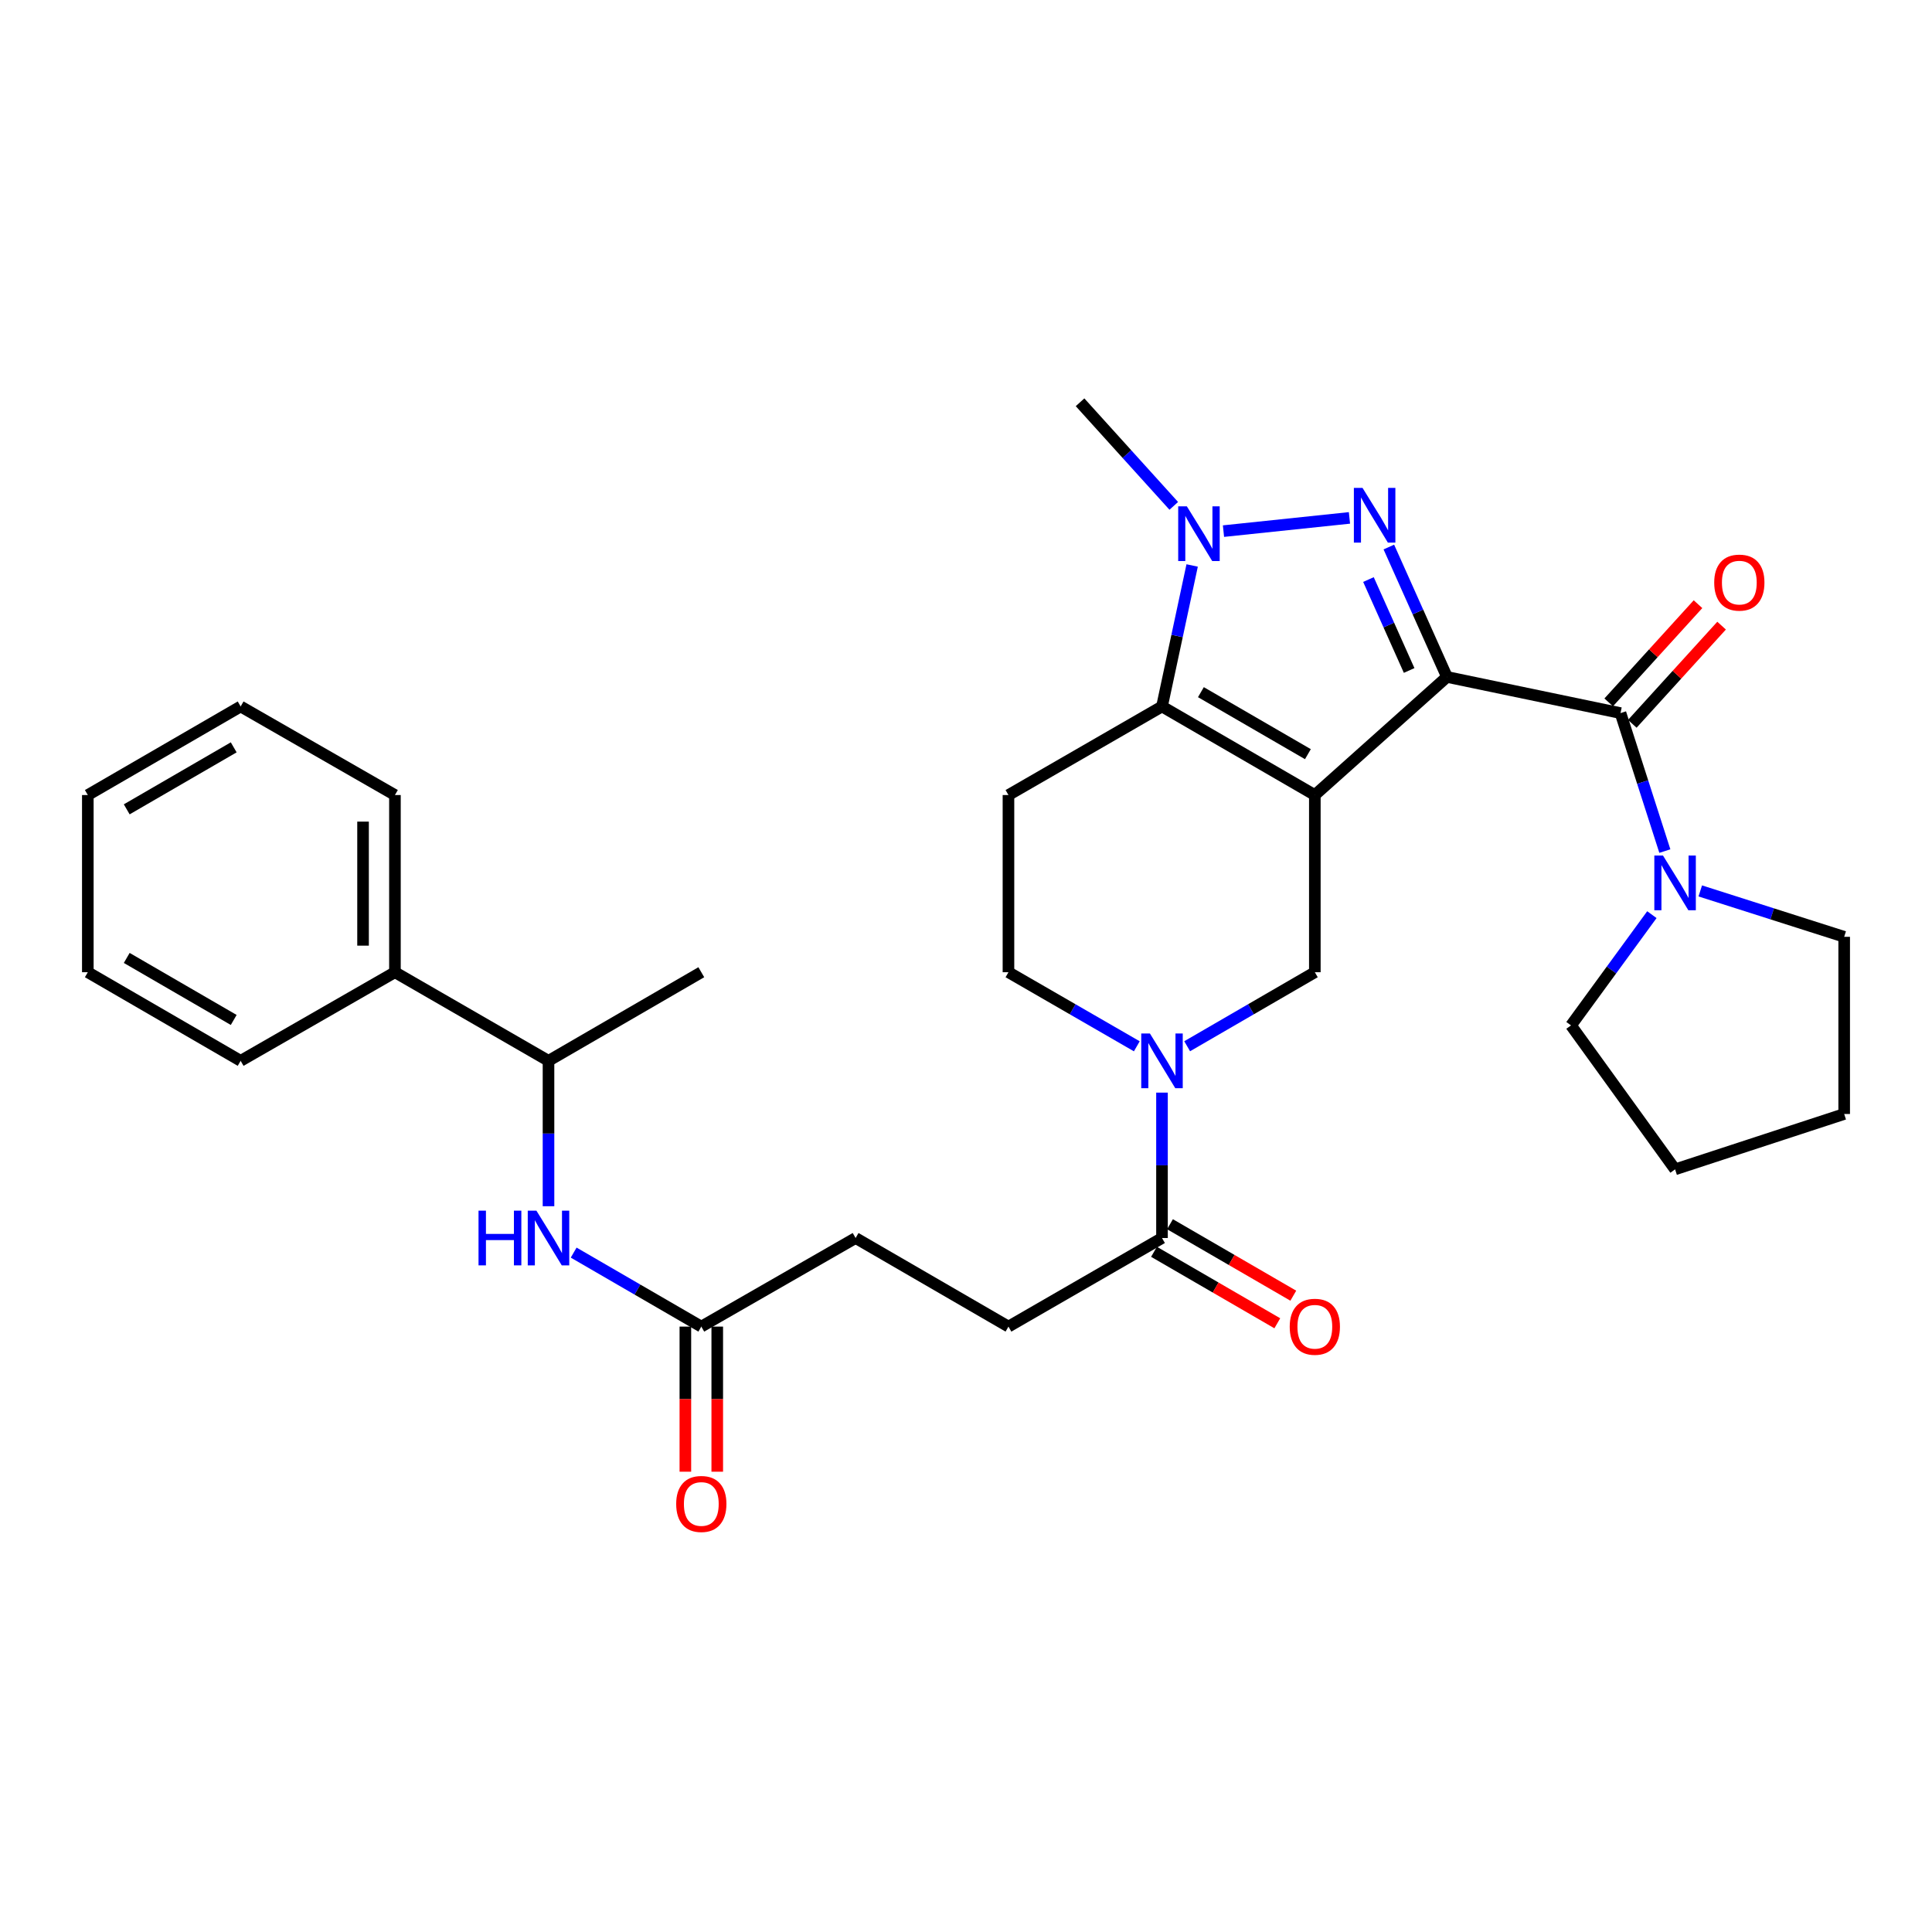 <?xml version='1.0' encoding='iso-8859-1'?>
<svg version='1.1' baseProfile='full'
              xmlns='http://www.w3.org/2000/svg'
                      xmlns:rdkit='http://www.rdkit.org/xml'
                      xmlns:xlink='http://www.w3.org/1999/xlink'
                  xml:space='preserve'
width='1000px' height='1000px' viewBox='0 0 1000 1000'>
<!-- END OF HEADER -->
<rect style='opacity:1.0;fill:#FFFFFF;stroke:none' width='1000' height='1000' x='0' y='0'> </rect>
<path class='bond-0' d='M 748.948,350.382 L 680.557,411.512' style='fill:none;fill-rule:evenodd;stroke:#000000;stroke-width:6px;stroke-linecap:butt;stroke-linejoin:miter;stroke-opacity:1' />
<path class='bond-1' d='M 748.948,350.382 L 733.906,316.766' style='fill:none;fill-rule:evenodd;stroke:#000000;stroke-width:6px;stroke-linecap:butt;stroke-linejoin:miter;stroke-opacity:1' />
<path class='bond-1' d='M 733.906,316.766 L 718.864,283.149' style='fill:none;fill-rule:evenodd;stroke:#0000FF;stroke-width:6px;stroke-linecap:butt;stroke-linejoin:miter;stroke-opacity:1' />
<path class='bond-1' d='M 729.371,347.038 L 718.841,323.507' style='fill:none;fill-rule:evenodd;stroke:#000000;stroke-width:6px;stroke-linecap:butt;stroke-linejoin:miter;stroke-opacity:1' />
<path class='bond-1' d='M 718.841,323.507 L 708.312,299.975' style='fill:none;fill-rule:evenodd;stroke:#0000FF;stroke-width:6px;stroke-linecap:butt;stroke-linejoin:miter;stroke-opacity:1' />
<path class='bond-4' d='M 748.948,350.382 L 838.768,369.096' style='fill:none;fill-rule:evenodd;stroke:#000000;stroke-width:6px;stroke-linecap:butt;stroke-linejoin:miter;stroke-opacity:1' />
<path class='bond-2' d='M 680.557,411.512 L 601.446,365.667' style='fill:none;fill-rule:evenodd;stroke:#000000;stroke-width:6px;stroke-linecap:butt;stroke-linejoin:miter;stroke-opacity:1' />
<path class='bond-2' d='M 676.965,390.356 L 621.588,358.264' style='fill:none;fill-rule:evenodd;stroke:#000000;stroke-width:6px;stroke-linecap:butt;stroke-linejoin:miter;stroke-opacity:1' />
<path class='bond-6' d='M 680.557,411.512 L 680.557,503.221' style='fill:none;fill-rule:evenodd;stroke:#000000;stroke-width:6px;stroke-linecap:butt;stroke-linejoin:miter;stroke-opacity:1' />
<path class='bond-3' d='M 698.476,268.064 L 633.271,274.909' style='fill:none;fill-rule:evenodd;stroke:#0000FF;stroke-width:6px;stroke-linecap:butt;stroke-linejoin:miter;stroke-opacity:1' />
<path class='bond-9' d='M 601.446,365.667 L 521.978,411.512' style='fill:none;fill-rule:evenodd;stroke:#000000;stroke-width:6px;stroke-linecap:butt;stroke-linejoin:miter;stroke-opacity:1' />
<path class='bond-31' d='M 601.446,365.667 L 609.251,329.178' style='fill:none;fill-rule:evenodd;stroke:#000000;stroke-width:6px;stroke-linecap:butt;stroke-linejoin:miter;stroke-opacity:1' />
<path class='bond-31' d='M 609.251,329.178 L 617.055,292.688' style='fill:none;fill-rule:evenodd;stroke:#0000FF;stroke-width:6px;stroke-linecap:butt;stroke-linejoin:miter;stroke-opacity:1' />
<path class='bond-20' d='M 607.539,261.835 L 583.285,235.026' style='fill:none;fill-rule:evenodd;stroke:#0000FF;stroke-width:6px;stroke-linecap:butt;stroke-linejoin:miter;stroke-opacity:1' />
<path class='bond-20' d='M 583.285,235.026 L 559.03,208.217' style='fill:none;fill-rule:evenodd;stroke:#000000;stroke-width:6px;stroke-linecap:butt;stroke-linejoin:miter;stroke-opacity:1' />
<path class='bond-7' d='M 838.768,369.096 L 850.246,404.805' style='fill:none;fill-rule:evenodd;stroke:#000000;stroke-width:6px;stroke-linecap:butt;stroke-linejoin:miter;stroke-opacity:1' />
<path class='bond-7' d='M 850.246,404.805 L 861.724,440.514' style='fill:none;fill-rule:evenodd;stroke:#0000FF;stroke-width:6px;stroke-linecap:butt;stroke-linejoin:miter;stroke-opacity:1' />
<path class='bond-13' d='M 844.873,374.649 L 867.983,349.241' style='fill:none;fill-rule:evenodd;stroke:#000000;stroke-width:6px;stroke-linecap:butt;stroke-linejoin:miter;stroke-opacity:1' />
<path class='bond-13' d='M 867.983,349.241 L 891.093,323.832' style='fill:none;fill-rule:evenodd;stroke:#FF0000;stroke-width:6px;stroke-linecap:butt;stroke-linejoin:miter;stroke-opacity:1' />
<path class='bond-13' d='M 832.663,363.544 L 855.774,338.136' style='fill:none;fill-rule:evenodd;stroke:#000000;stroke-width:6px;stroke-linecap:butt;stroke-linejoin:miter;stroke-opacity:1' />
<path class='bond-13' d='M 855.774,338.136 L 878.884,312.727' style='fill:none;fill-rule:evenodd;stroke:#FF0000;stroke-width:6px;stroke-linecap:butt;stroke-linejoin:miter;stroke-opacity:1' />
<path class='bond-5' d='M 614.472,541.533 L 647.514,522.377' style='fill:none;fill-rule:evenodd;stroke:#0000FF;stroke-width:6px;stroke-linecap:butt;stroke-linejoin:miter;stroke-opacity:1' />
<path class='bond-5' d='M 647.514,522.377 L 680.557,503.221' style='fill:none;fill-rule:evenodd;stroke:#000000;stroke-width:6px;stroke-linecap:butt;stroke-linejoin:miter;stroke-opacity:1' />
<path class='bond-8' d='M 601.446,565.537 L 601.446,603.165' style='fill:none;fill-rule:evenodd;stroke:#0000FF;stroke-width:6px;stroke-linecap:butt;stroke-linejoin:miter;stroke-opacity:1' />
<path class='bond-8' d='M 601.446,603.165 L 601.446,640.793' style='fill:none;fill-rule:evenodd;stroke:#000000;stroke-width:6px;stroke-linecap:butt;stroke-linejoin:miter;stroke-opacity:1' />
<path class='bond-12' d='M 588.412,541.562 L 555.195,522.392' style='fill:none;fill-rule:evenodd;stroke:#0000FF;stroke-width:6px;stroke-linecap:butt;stroke-linejoin:miter;stroke-opacity:1' />
<path class='bond-12' d='M 555.195,522.392 L 521.978,503.221' style='fill:none;fill-rule:evenodd;stroke:#000000;stroke-width:6px;stroke-linecap:butt;stroke-linejoin:miter;stroke-opacity:1' />
<path class='bond-21' d='M 855.01,473.425 L 834.08,502.086' style='fill:none;fill-rule:evenodd;stroke:#0000FF;stroke-width:6px;stroke-linecap:butt;stroke-linejoin:miter;stroke-opacity:1' />
<path class='bond-21' d='M 834.08,502.086 L 813.15,530.746' style='fill:none;fill-rule:evenodd;stroke:#000000;stroke-width:6px;stroke-linecap:butt;stroke-linejoin:miter;stroke-opacity:1' />
<path class='bond-22' d='M 880.055,461.139 L 917.3,473.015' style='fill:none;fill-rule:evenodd;stroke:#0000FF;stroke-width:6px;stroke-linecap:butt;stroke-linejoin:miter;stroke-opacity:1' />
<path class='bond-22' d='M 917.3,473.015 L 954.545,484.892' style='fill:none;fill-rule:evenodd;stroke:#000000;stroke-width:6px;stroke-linecap:butt;stroke-linejoin:miter;stroke-opacity:1' />
<path class='bond-15' d='M 597.308,647.933 L 629.22,666.43' style='fill:none;fill-rule:evenodd;stroke:#000000;stroke-width:6px;stroke-linecap:butt;stroke-linejoin:miter;stroke-opacity:1' />
<path class='bond-15' d='M 629.22,666.43 L 661.132,684.927' style='fill:none;fill-rule:evenodd;stroke:#FF0000;stroke-width:6px;stroke-linecap:butt;stroke-linejoin:miter;stroke-opacity:1' />
<path class='bond-15' d='M 605.584,633.654 L 637.497,652.151' style='fill:none;fill-rule:evenodd;stroke:#000000;stroke-width:6px;stroke-linecap:butt;stroke-linejoin:miter;stroke-opacity:1' />
<path class='bond-15' d='M 637.497,652.151 L 669.409,670.648' style='fill:none;fill-rule:evenodd;stroke:#FF0000;stroke-width:6px;stroke-linecap:butt;stroke-linejoin:miter;stroke-opacity:1' />
<path class='bond-16' d='M 601.446,640.793 L 521.978,686.647' style='fill:none;fill-rule:evenodd;stroke:#000000;stroke-width:6px;stroke-linecap:butt;stroke-linejoin:miter;stroke-opacity:1' />
<path class='bond-33' d='M 521.978,411.512 L 521.978,503.221' style='fill:none;fill-rule:evenodd;stroke:#000000;stroke-width:6px;stroke-linecap:butt;stroke-linejoin:miter;stroke-opacity:1' />
<path class='bond-10' d='M 296.93,648.345 L 329.963,667.496' style='fill:none;fill-rule:evenodd;stroke:#0000FF;stroke-width:6px;stroke-linecap:butt;stroke-linejoin:miter;stroke-opacity:1' />
<path class='bond-10' d='M 329.963,667.496 L 362.996,686.647' style='fill:none;fill-rule:evenodd;stroke:#000000;stroke-width:6px;stroke-linecap:butt;stroke-linejoin:miter;stroke-opacity:1' />
<path class='bond-14' d='M 283.904,624.34 L 283.904,586.712' style='fill:none;fill-rule:evenodd;stroke:#0000FF;stroke-width:6px;stroke-linecap:butt;stroke-linejoin:miter;stroke-opacity:1' />
<path class='bond-14' d='M 283.904,586.712 L 283.904,549.084' style='fill:none;fill-rule:evenodd;stroke:#000000;stroke-width:6px;stroke-linecap:butt;stroke-linejoin:miter;stroke-opacity:1' />
<path class='bond-11' d='M 362.996,686.647 L 442.859,640.793' style='fill:none;fill-rule:evenodd;stroke:#000000;stroke-width:6px;stroke-linecap:butt;stroke-linejoin:miter;stroke-opacity:1' />
<path class='bond-17' d='M 354.744,686.647 L 354.744,724.2' style='fill:none;fill-rule:evenodd;stroke:#000000;stroke-width:6px;stroke-linecap:butt;stroke-linejoin:miter;stroke-opacity:1' />
<path class='bond-17' d='M 354.744,724.2 L 354.744,761.752' style='fill:none;fill-rule:evenodd;stroke:#FF0000;stroke-width:6px;stroke-linecap:butt;stroke-linejoin:miter;stroke-opacity:1' />
<path class='bond-17' d='M 371.248,686.647 L 371.248,724.2' style='fill:none;fill-rule:evenodd;stroke:#000000;stroke-width:6px;stroke-linecap:butt;stroke-linejoin:miter;stroke-opacity:1' />
<path class='bond-17' d='M 371.248,724.2 L 371.248,761.752' style='fill:none;fill-rule:evenodd;stroke:#FF0000;stroke-width:6px;stroke-linecap:butt;stroke-linejoin:miter;stroke-opacity:1' />
<path class='bond-18' d='M 283.904,549.084 L 204.418,503.221' style='fill:none;fill-rule:evenodd;stroke:#000000;stroke-width:6px;stroke-linecap:butt;stroke-linejoin:miter;stroke-opacity:1' />
<path class='bond-23' d='M 283.904,549.084 L 362.996,503.221' style='fill:none;fill-rule:evenodd;stroke:#000000;stroke-width:6px;stroke-linecap:butt;stroke-linejoin:miter;stroke-opacity:1' />
<path class='bond-19' d='M 521.978,686.647 L 442.859,640.793' style='fill:none;fill-rule:evenodd;stroke:#000000;stroke-width:6px;stroke-linecap:butt;stroke-linejoin:miter;stroke-opacity:1' />
<path class='bond-24' d='M 204.418,503.221 L 204.418,411.512' style='fill:none;fill-rule:evenodd;stroke:#000000;stroke-width:6px;stroke-linecap:butt;stroke-linejoin:miter;stroke-opacity:1' />
<path class='bond-24' d='M 187.914,489.465 L 187.914,425.269' style='fill:none;fill-rule:evenodd;stroke:#000000;stroke-width:6px;stroke-linecap:butt;stroke-linejoin:miter;stroke-opacity:1' />
<path class='bond-25' d='M 204.418,503.221 L 124.556,549.084' style='fill:none;fill-rule:evenodd;stroke:#000000;stroke-width:6px;stroke-linecap:butt;stroke-linejoin:miter;stroke-opacity:1' />
<path class='bond-27' d='M 813.15,530.746 L 867.018,605.254' style='fill:none;fill-rule:evenodd;stroke:#000000;stroke-width:6px;stroke-linecap:butt;stroke-linejoin:miter;stroke-opacity:1' />
<path class='bond-26' d='M 954.545,484.892 L 954.545,576.601' style='fill:none;fill-rule:evenodd;stroke:#000000;stroke-width:6px;stroke-linecap:butt;stroke-linejoin:miter;stroke-opacity:1' />
<path class='bond-29' d='M 204.418,411.512 L 124.556,365.667' style='fill:none;fill-rule:evenodd;stroke:#000000;stroke-width:6px;stroke-linecap:butt;stroke-linejoin:miter;stroke-opacity:1' />
<path class='bond-28' d='M 124.556,549.084 L 45.455,503.221' style='fill:none;fill-rule:evenodd;stroke:#000000;stroke-width:6px;stroke-linecap:butt;stroke-linejoin:miter;stroke-opacity:1' />
<path class='bond-28' d='M 120.969,527.927 L 65.598,495.823' style='fill:none;fill-rule:evenodd;stroke:#000000;stroke-width:6px;stroke-linecap:butt;stroke-linejoin:miter;stroke-opacity:1' />
<path class='bond-32' d='M 954.545,576.601 L 867.018,605.254' style='fill:none;fill-rule:evenodd;stroke:#000000;stroke-width:6px;stroke-linecap:butt;stroke-linejoin:miter;stroke-opacity:1' />
<path class='bond-30' d='M 45.455,503.221 L 45.455,411.512' style='fill:none;fill-rule:evenodd;stroke:#000000;stroke-width:6px;stroke-linecap:butt;stroke-linejoin:miter;stroke-opacity:1' />
<path class='bond-34' d='M 124.556,365.667 L 45.455,411.512' style='fill:none;fill-rule:evenodd;stroke:#000000;stroke-width:6px;stroke-linecap:butt;stroke-linejoin:miter;stroke-opacity:1' />
<path class='bond-34' d='M 120.967,386.823 L 65.596,418.915' style='fill:none;fill-rule:evenodd;stroke:#000000;stroke-width:6px;stroke-linecap:butt;stroke-linejoin:miter;stroke-opacity:1' />
<path  class='atom-2' d='M 705.242 252.537
L 714.522 267.537
Q 715.442 269.017, 716.922 271.697
Q 718.402 274.377, 718.482 274.537
L 718.482 252.537
L 722.242 252.537
L 722.242 280.857
L 718.362 280.857
L 708.402 264.457
Q 707.242 262.537, 706.002 260.337
Q 704.802 258.137, 704.442 257.457
L 704.442 280.857
L 700.762 280.857
L 700.762 252.537
L 705.242 252.537
' fill='#0000FF'/>
<path  class='atom-4' d='M 614.313 262.082
L 623.593 277.082
Q 624.513 278.562, 625.993 281.242
Q 627.473 283.922, 627.553 284.082
L 627.553 262.082
L 631.313 262.082
L 631.313 290.402
L 627.433 290.402
L 617.473 274.002
Q 616.313 272.082, 615.073 269.882
Q 613.873 267.682, 613.513 267.002
L 613.513 290.402
L 609.833 290.402
L 609.833 262.082
L 614.313 262.082
' fill='#0000FF'/>
<path  class='atom-6' d='M 595.186 534.924
L 604.466 549.924
Q 605.386 551.404, 606.866 554.084
Q 608.346 556.764, 608.426 556.924
L 608.426 534.924
L 612.186 534.924
L 612.186 563.244
L 608.306 563.244
L 598.346 546.844
Q 597.186 544.924, 595.946 542.724
Q 594.746 540.524, 594.386 539.844
L 594.386 563.244
L 590.706 563.244
L 590.706 534.924
L 595.186 534.924
' fill='#0000FF'/>
<path  class='atom-8' d='M 860.758 442.822
L 870.038 457.822
Q 870.958 459.302, 872.438 461.982
Q 873.918 464.662, 873.998 464.822
L 873.998 442.822
L 877.758 442.822
L 877.758 471.142
L 873.878 471.142
L 863.918 454.742
Q 862.758 452.822, 861.518 450.622
Q 860.318 448.422, 859.958 447.742
L 859.958 471.142
L 856.278 471.142
L 856.278 442.822
L 860.758 442.822
' fill='#0000FF'/>
<path  class='atom-11' d='M 247.684 626.633
L 251.524 626.633
L 251.524 638.673
L 266.004 638.673
L 266.004 626.633
L 269.844 626.633
L 269.844 654.953
L 266.004 654.953
L 266.004 641.873
L 251.524 641.873
L 251.524 654.953
L 247.684 654.953
L 247.684 626.633
' fill='#0000FF'/>
<path  class='atom-11' d='M 277.644 626.633
L 286.924 641.633
Q 287.844 643.113, 289.324 645.793
Q 290.804 648.473, 290.884 648.633
L 290.884 626.633
L 294.644 626.633
L 294.644 654.953
L 290.764 654.953
L 280.804 638.553
Q 279.644 636.633, 278.404 634.433
Q 277.204 632.233, 276.844 631.553
L 276.844 654.953
L 273.164 654.953
L 273.164 626.633
L 277.644 626.633
' fill='#0000FF'/>
<path  class='atom-14' d='M 887.274 301.555
Q 887.274 294.755, 890.634 290.955
Q 893.994 287.155, 900.274 287.155
Q 906.554 287.155, 909.914 290.955
Q 913.274 294.755, 913.274 301.555
Q 913.274 308.435, 909.874 312.355
Q 906.474 316.235, 900.274 316.235
Q 894.034 316.235, 890.634 312.355
Q 887.274 308.475, 887.274 301.555
M 900.274 313.035
Q 904.594 313.035, 906.914 310.155
Q 909.274 307.235, 909.274 301.555
Q 909.274 295.995, 906.914 293.195
Q 904.594 290.355, 900.274 290.355
Q 895.954 290.355, 893.594 293.155
Q 891.274 295.955, 891.274 301.555
Q 891.274 307.275, 893.594 310.155
Q 895.954 313.035, 900.274 313.035
' fill='#FF0000'/>
<path  class='atom-16' d='M 667.557 686.727
Q 667.557 679.927, 670.917 676.127
Q 674.277 672.327, 680.557 672.327
Q 686.837 672.327, 690.197 676.127
Q 693.557 679.927, 693.557 686.727
Q 693.557 693.607, 690.157 697.527
Q 686.757 701.407, 680.557 701.407
Q 674.317 701.407, 670.917 697.527
Q 667.557 693.647, 667.557 686.727
M 680.557 698.207
Q 684.877 698.207, 687.197 695.327
Q 689.557 692.407, 689.557 686.727
Q 689.557 681.167, 687.197 678.367
Q 684.877 675.527, 680.557 675.527
Q 676.237 675.527, 673.877 678.327
Q 671.557 681.127, 671.557 686.727
Q 671.557 692.447, 673.877 695.327
Q 676.237 698.207, 680.557 698.207
' fill='#FF0000'/>
<path  class='atom-18' d='M 349.996 778.445
Q 349.996 771.645, 353.356 767.845
Q 356.716 764.045, 362.996 764.045
Q 369.276 764.045, 372.636 767.845
Q 375.996 771.645, 375.996 778.445
Q 375.996 785.325, 372.596 789.245
Q 369.196 793.125, 362.996 793.125
Q 356.756 793.125, 353.356 789.245
Q 349.996 785.365, 349.996 778.445
M 362.996 789.925
Q 367.316 789.925, 369.636 787.045
Q 371.996 784.125, 371.996 778.445
Q 371.996 772.885, 369.636 770.085
Q 367.316 767.245, 362.996 767.245
Q 358.676 767.245, 356.316 770.045
Q 353.996 772.845, 353.996 778.445
Q 353.996 784.165, 356.316 787.045
Q 358.676 789.925, 362.996 789.925
' fill='#FF0000'/>
</svg>
